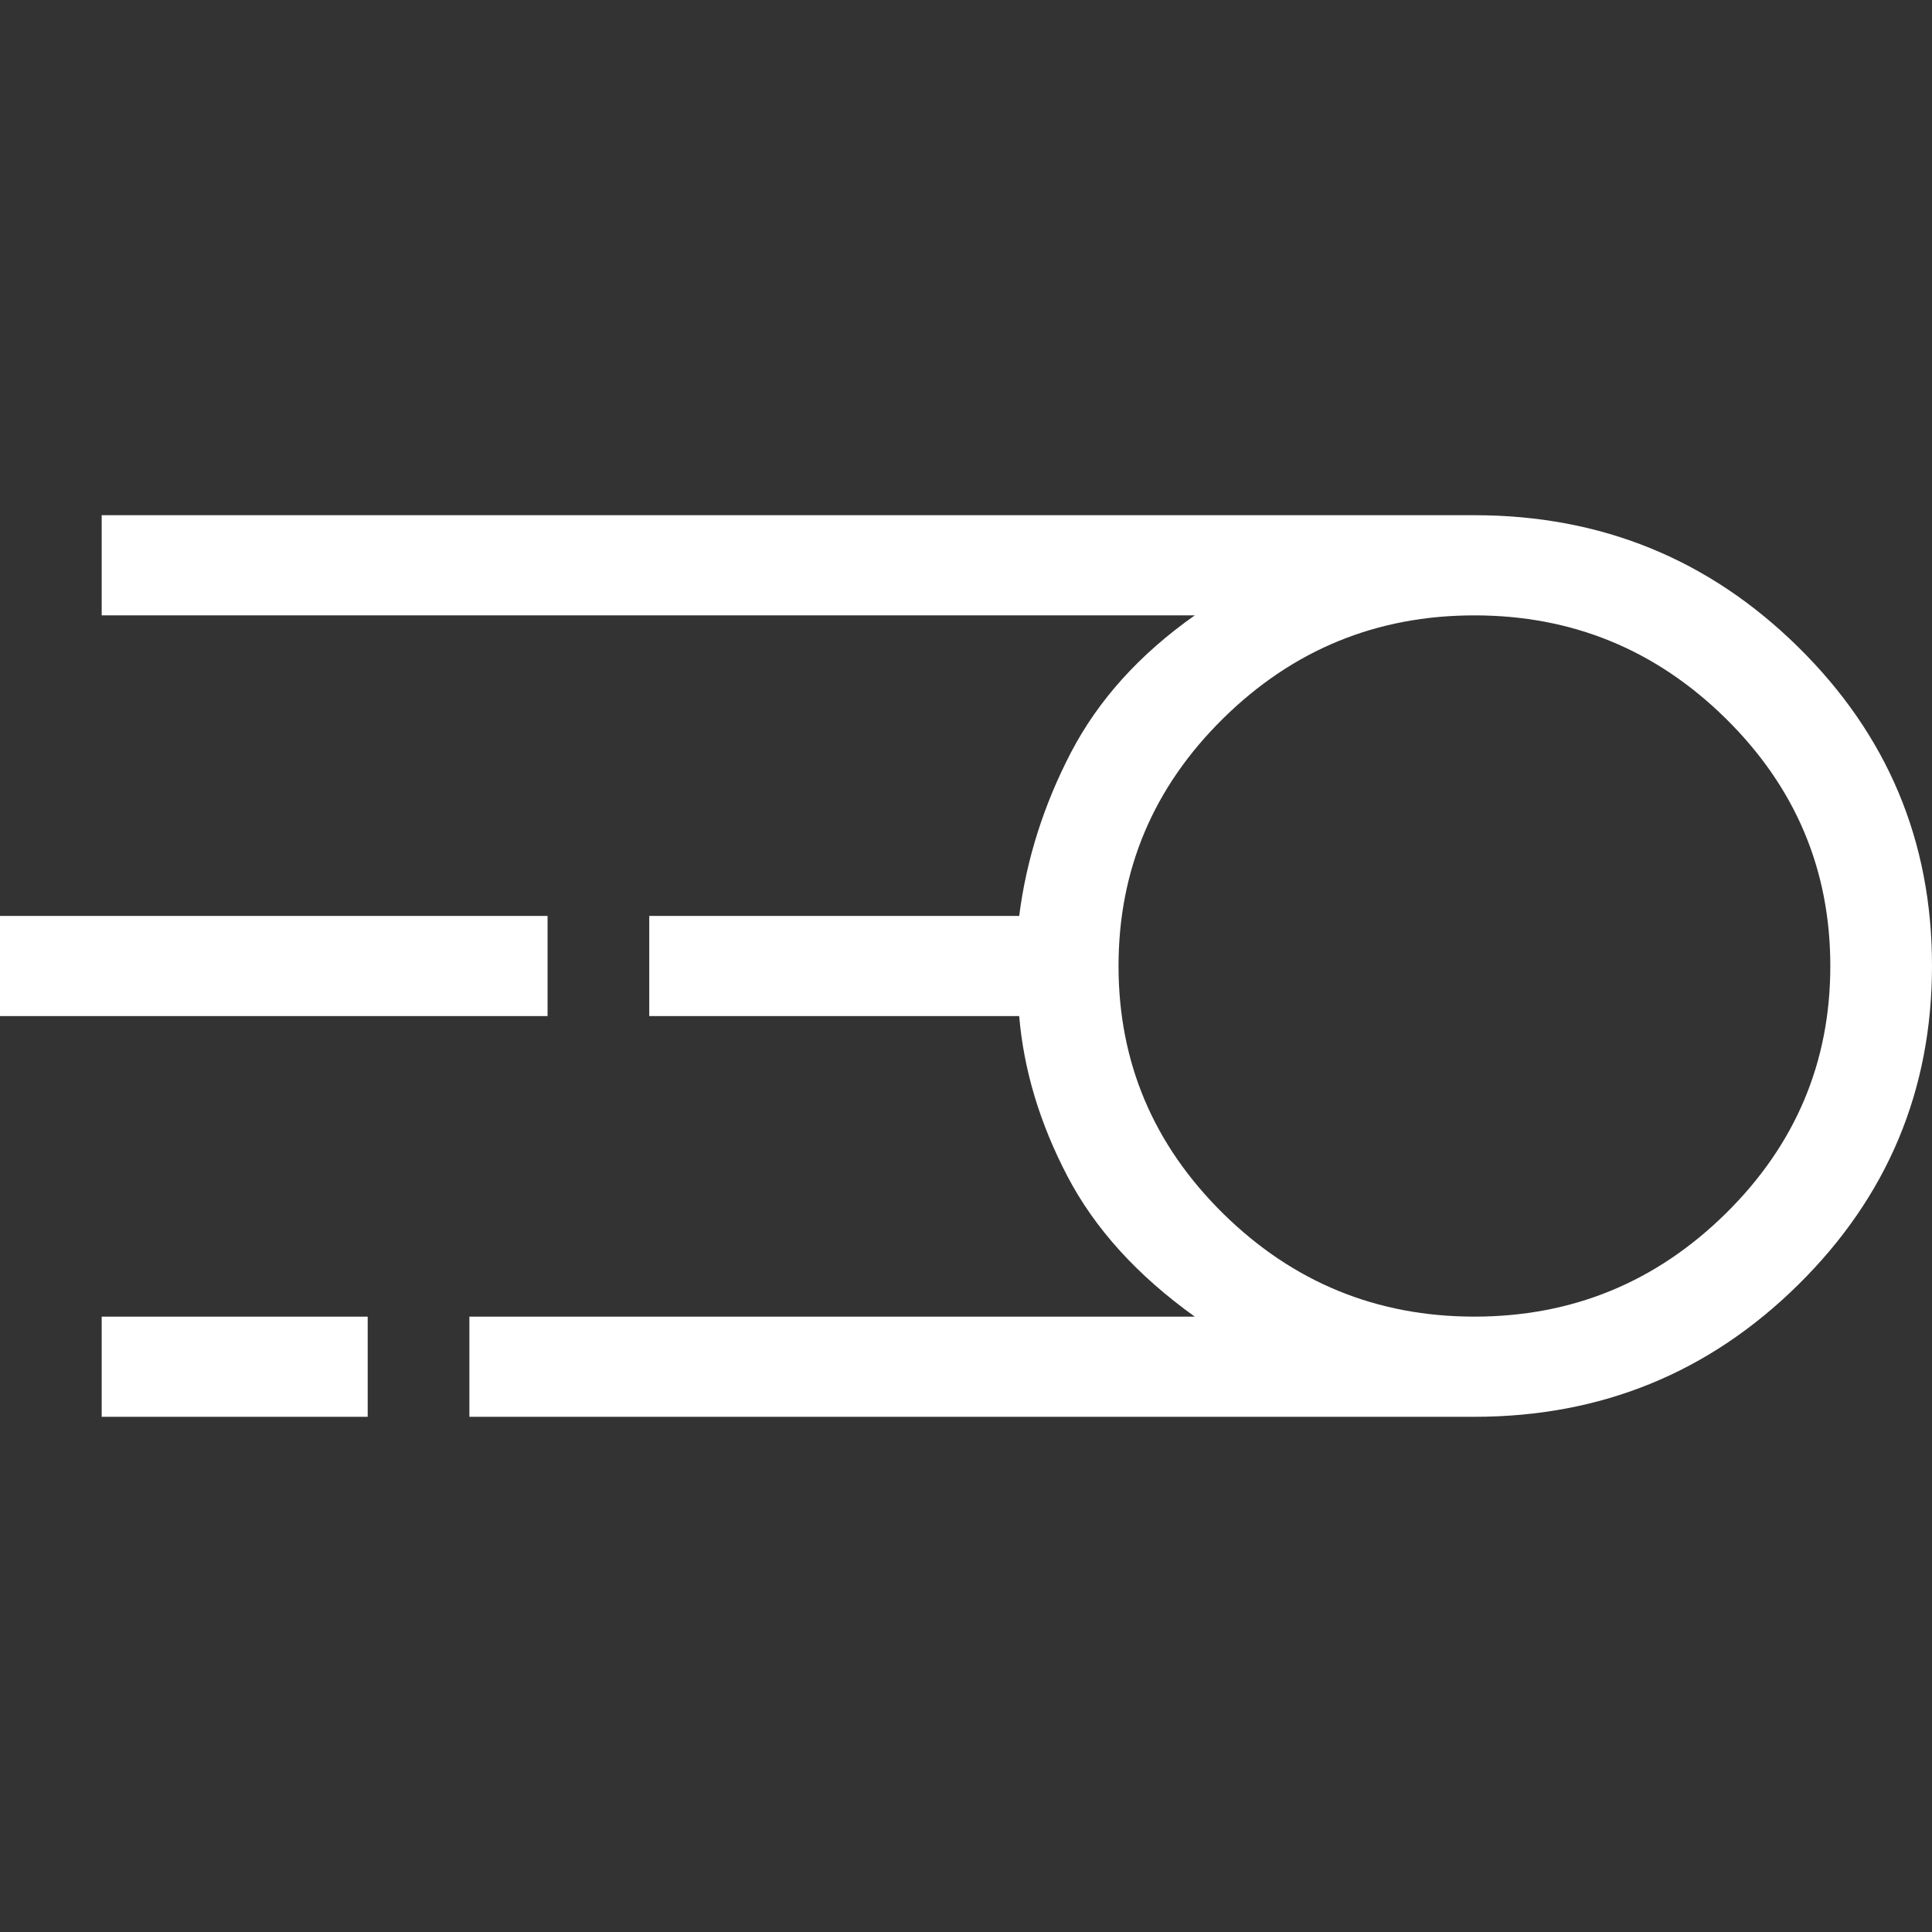 <svg xmlns="http://www.w3.org/2000/svg" width="60" height="60" viewBox="0 0 60 60" fill="none"><rect x="0" y="0" width="60" height="60" fill="#333333" stroke="none"/><path d="M14.577 44V40.889H37.105C35.316 39.609 33.995 38.151 33.142 36.515C32.289 34.878 31.793 33.225 31.652 31.556H20.163V28.444H31.652C31.875 26.694 32.412 25 33.262 23.364C34.117 21.73 35.398 20.312 37.105 19.111H3.158V16H45.789C49.722 16 53.074 17.365 55.844 20.094C58.615 22.82 60 26.118 60 29.991C60 33.863 58.615 37.166 55.844 39.9C53.074 42.633 49.722 44 45.789 44H14.577ZM45.789 40.889C48.825 40.889 51.426 39.822 53.593 37.688C55.759 35.553 56.842 32.991 56.842 30C56.842 27.009 55.759 24.447 53.593 22.312C51.426 20.178 48.825 19.111 45.789 19.111C42.754 19.111 40.153 20.178 37.986 22.312C35.82 24.447 34.737 27.009 34.737 30C34.737 32.991 35.82 35.553 37.986 37.688C40.153 39.822 42.754 40.889 45.789 40.889ZM0 31.556V28.444H17.005V31.556H0ZM3.158 44V40.889H11.419V44H3.158Z" fill="white"></path></svg>